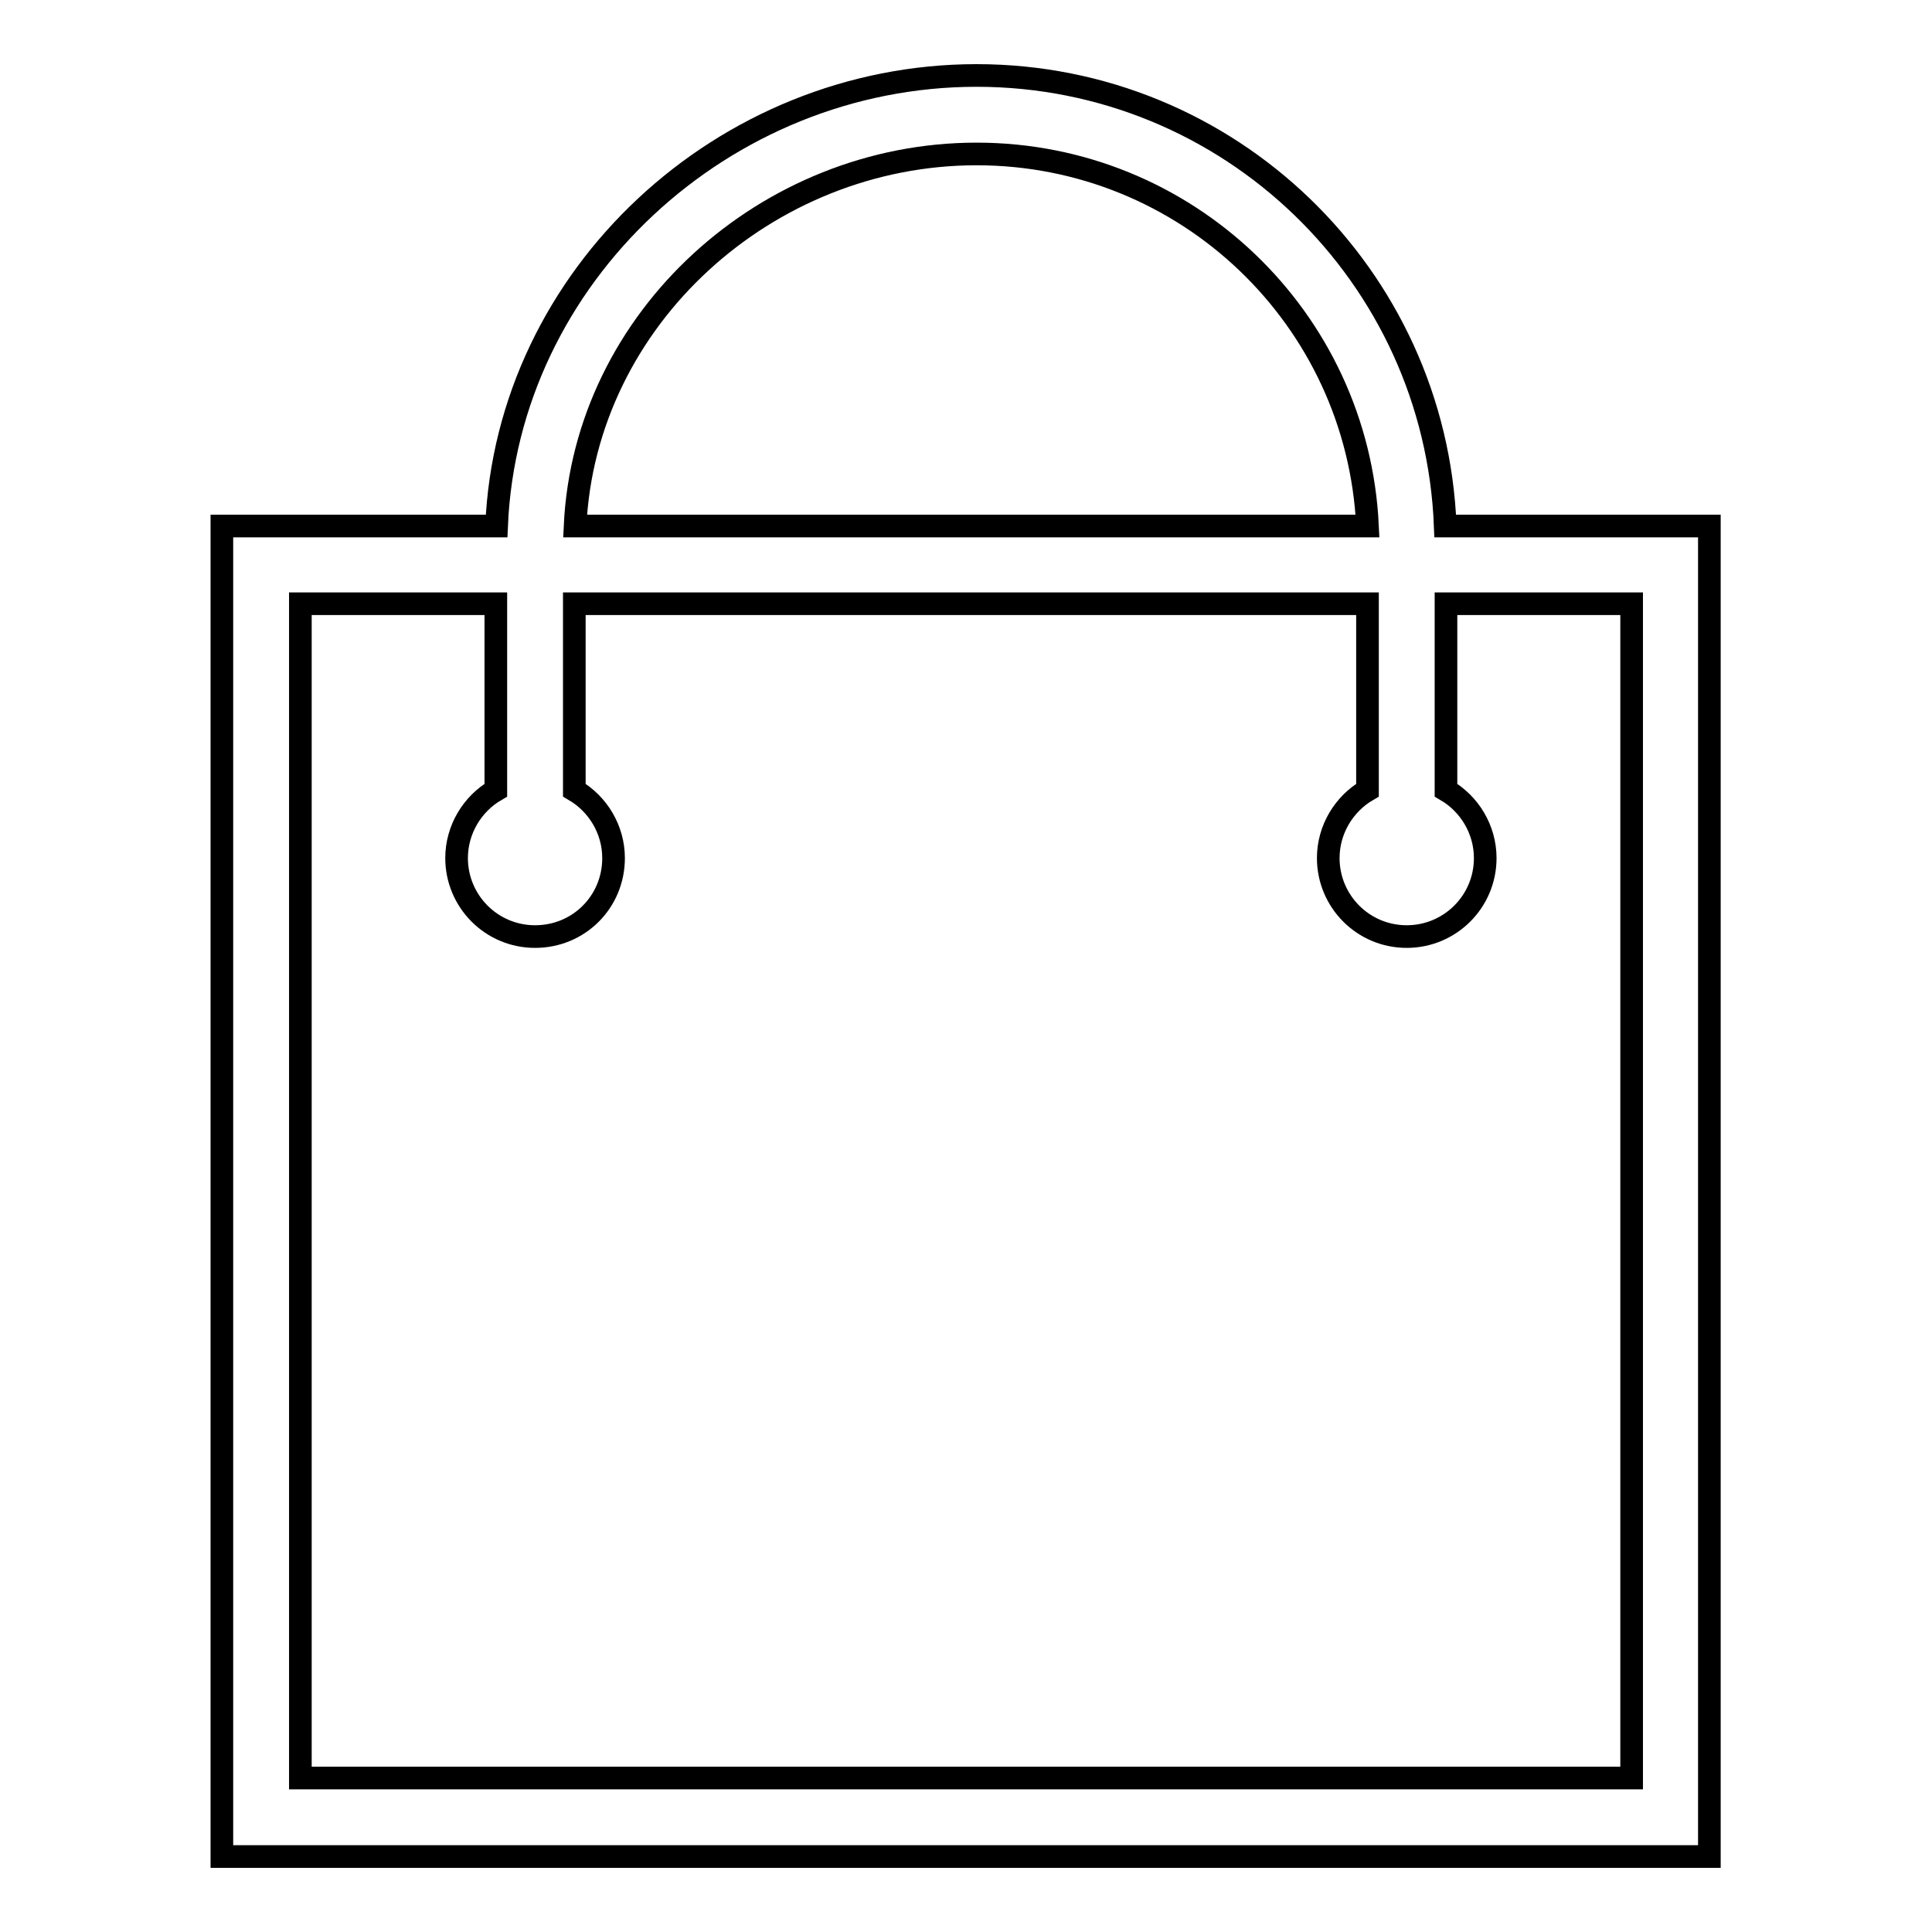 <?xml version="1.0" encoding="utf-8"?>
<!-- Svg Vector Icons : http://www.onlinewebfonts.com/icon -->
<!DOCTYPE svg PUBLIC "-//W3C//DTD SVG 1.1//EN" "http://www.w3.org/Graphics/SVG/1.1/DTD/svg11.dtd">
<svg version="1.1" xmlns="http://www.w3.org/2000/svg" xmlns:xlink="http://www.w3.org/1999/xlink" x="0px" y="0px" viewBox="0 0 256 256" enable-background="new 0 0 256 256" xml:space="preserve">
<g><g><path stroke-width="3" fill-opacity="0" stroke="#000000"  d="M191.5,69.7C190.2,36.5,162.9,10,129.4,10c-33.5,0-62.2,26.5-63.6,59.7H29.4V246h197.1V69.7H191.5z M129.4,20.4c27.8,0,50.5,21.8,51.8,49.3h-105C77.5,42.2,101.6,20.4,129.4,20.4z M216.2,235.6H39.8V80h25.9v24.7c-3.1,1.8-5.2,5.2-5.2,9c0,5.7,4.6,10.4,10.4,10.4s10.4-4.6,10.4-10.4c0-3.8-2.1-7.2-5.2-9V80h105.1v24.7c-3.1,1.8-5.2,5.2-5.2,9c0,5.7,4.6,10.4,10.4,10.4c5.7,0,10.4-4.6,10.4-10.4c0-3.8-2.1-7.2-5.2-9V80h24.6V235.6L216.2,235.6z"/></g></g>
</svg>